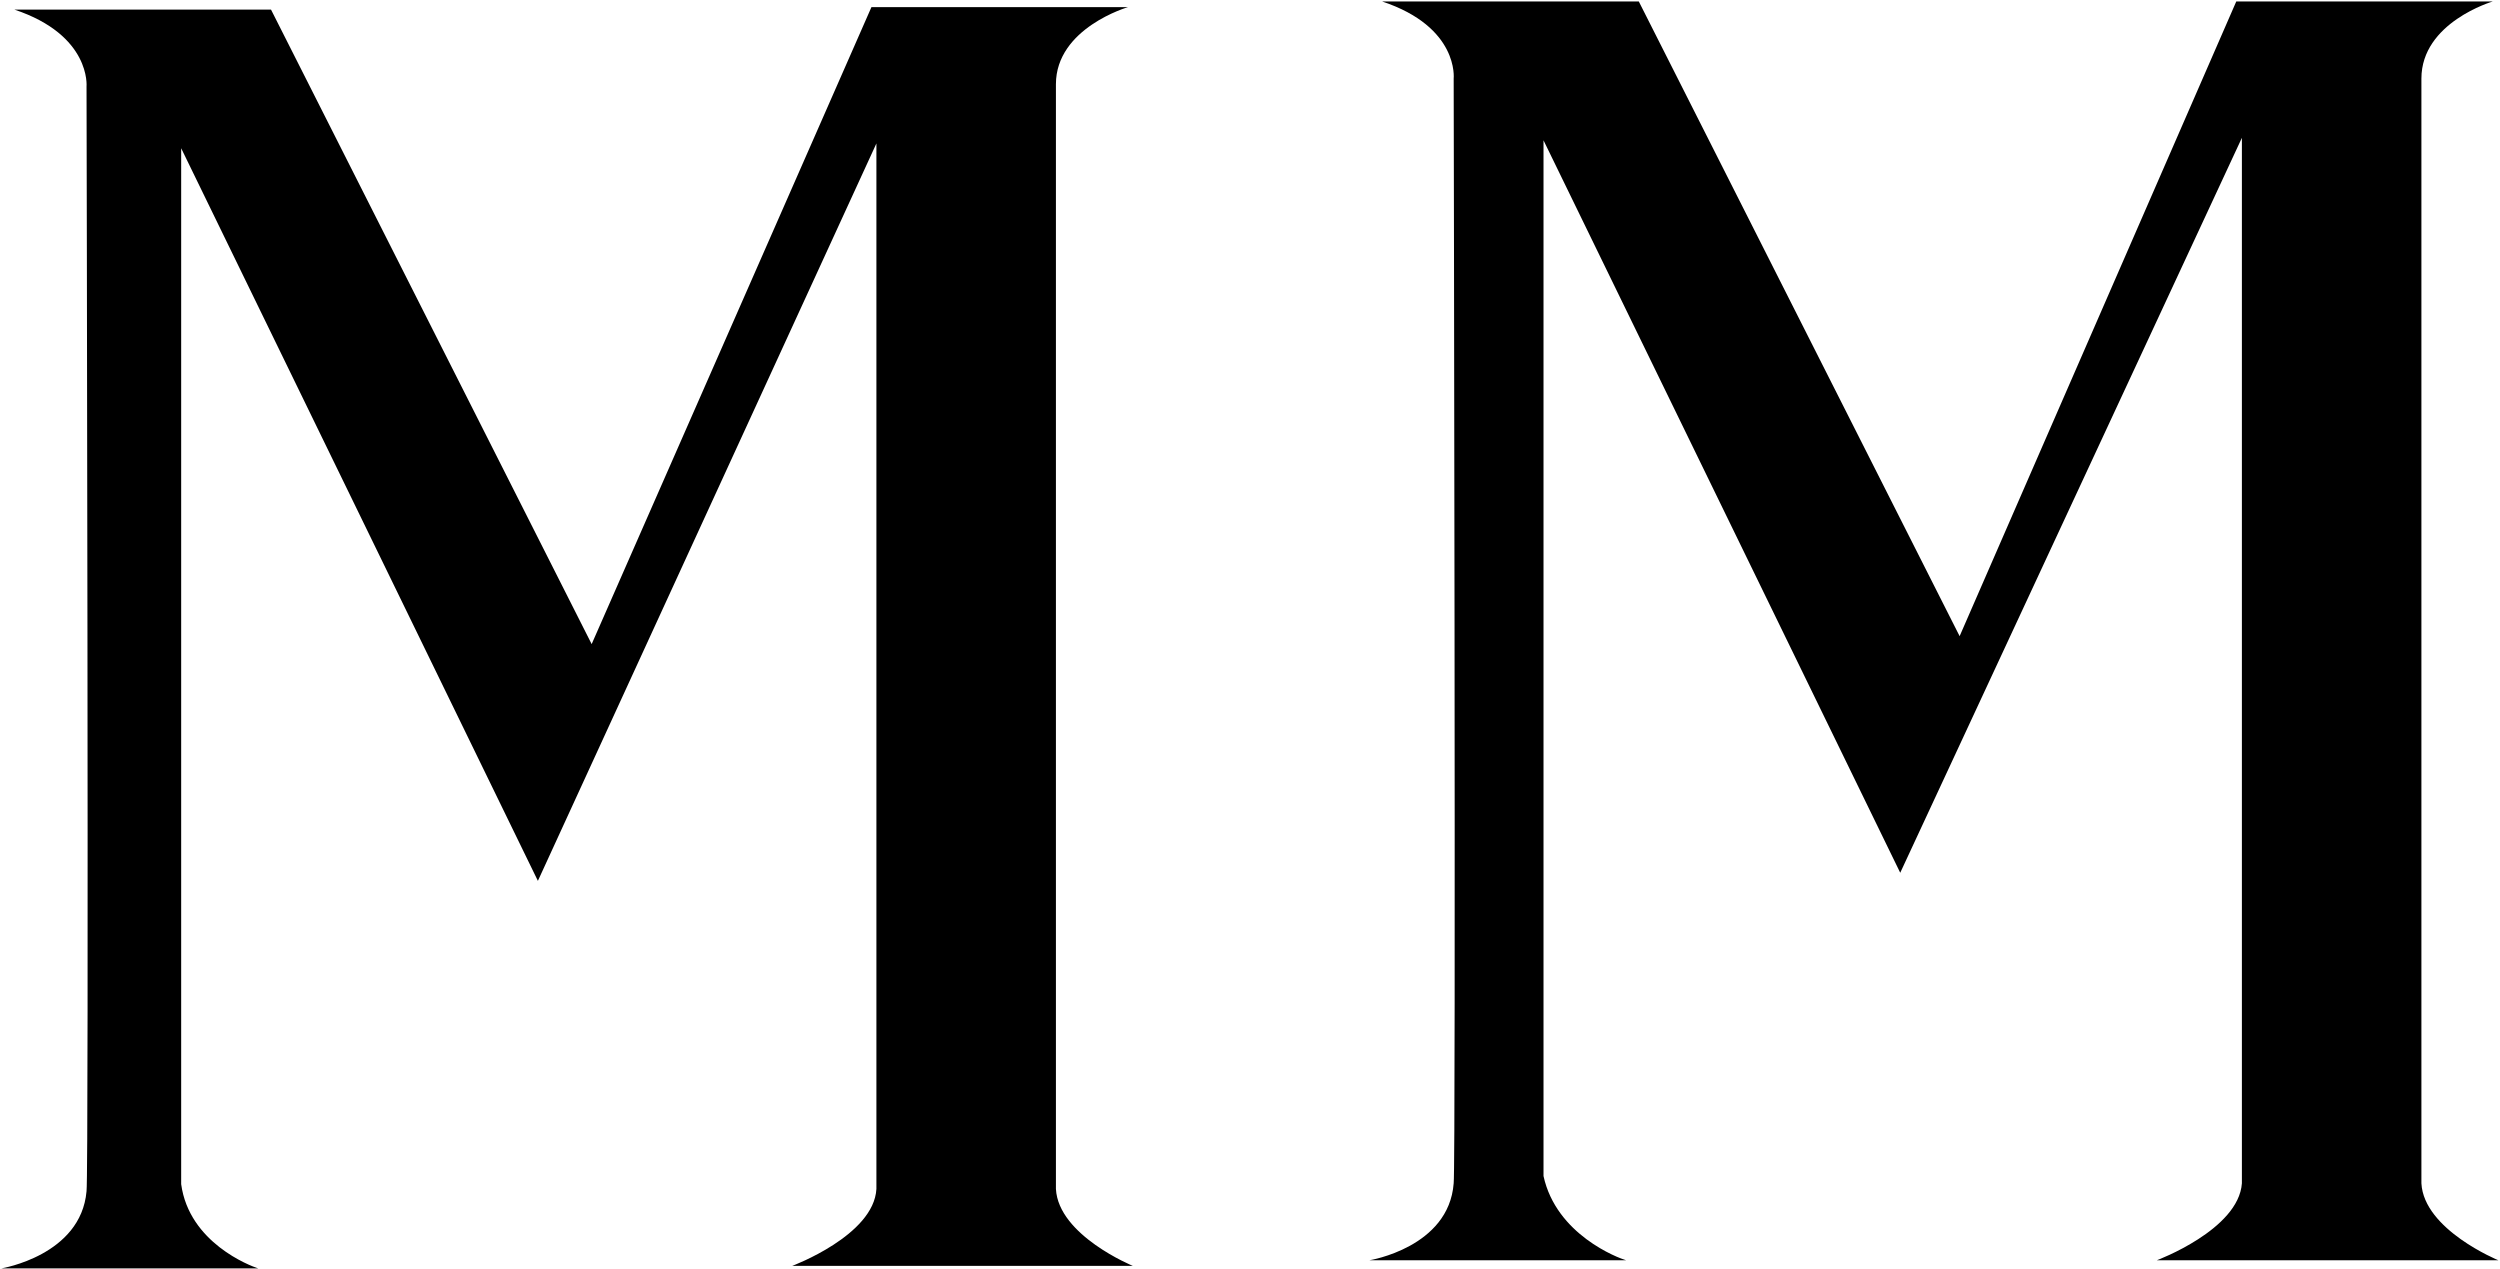 <svg version="1.2" xmlns="http://www.w3.org/2000/svg" viewBox="0 0 1511 767" width="1511" height="767">
	<title>MM_logo2018_white-svg-svg</title>
	<style>
		.s0 { fill: #000000 } 
	</style>
	<g id="Layer">
		<g id="Layer">
			<g id="Layer">
				<path id="Layer" class="s0" d="m156 766.6h-155.1c0 0 48-7.8 51.4-46.6c1.5-10.6 0-667.7 0-667.7c0 0 2.9-31-43.6-46.5h155.1l193.8 383.5l169.1-385h155.1c0 0-43.6 12.6-43.6 46.6c0 4.8 0 667.7 0 667.7c1.5 28.1 46.5 46.5 46.5 46.5h-205.9c0 0 49.4-18.4 50.9-46.5c0-10.7 0-631.9 0-631.9l-204.6 445.7l-215.6-442.8v626.1c4.8 35.4 41.7 49.4 46.5 50.9z" />
			</g>
			<g id="Layer">
				<path id="Layer" class="s0" d="m982.8 761.7h-155.1c0 0 48-7.7 50.9-46.5c1.4-10.7 0-667.7 0-667.7c0 0 3.4-31.1-43.2-46.6h155.1l193.9 383.6l167.2-383.6h155c0 0-43.1 12.6-43.1 46.6c0 4.8 0 667.7 0 667.7c1.5 28.1 46.5 46.5 46.5 46.5h-206.4c0 0 49.4-18.4 51.4-46.5c0-10.7 0-631.9 0-631.9l-206.5 444.2l-215.6-442.7v626c7.7 35.4 45 49.5 49.9 50.9z" />
			</g>
		</g>
	</g>
</svg>